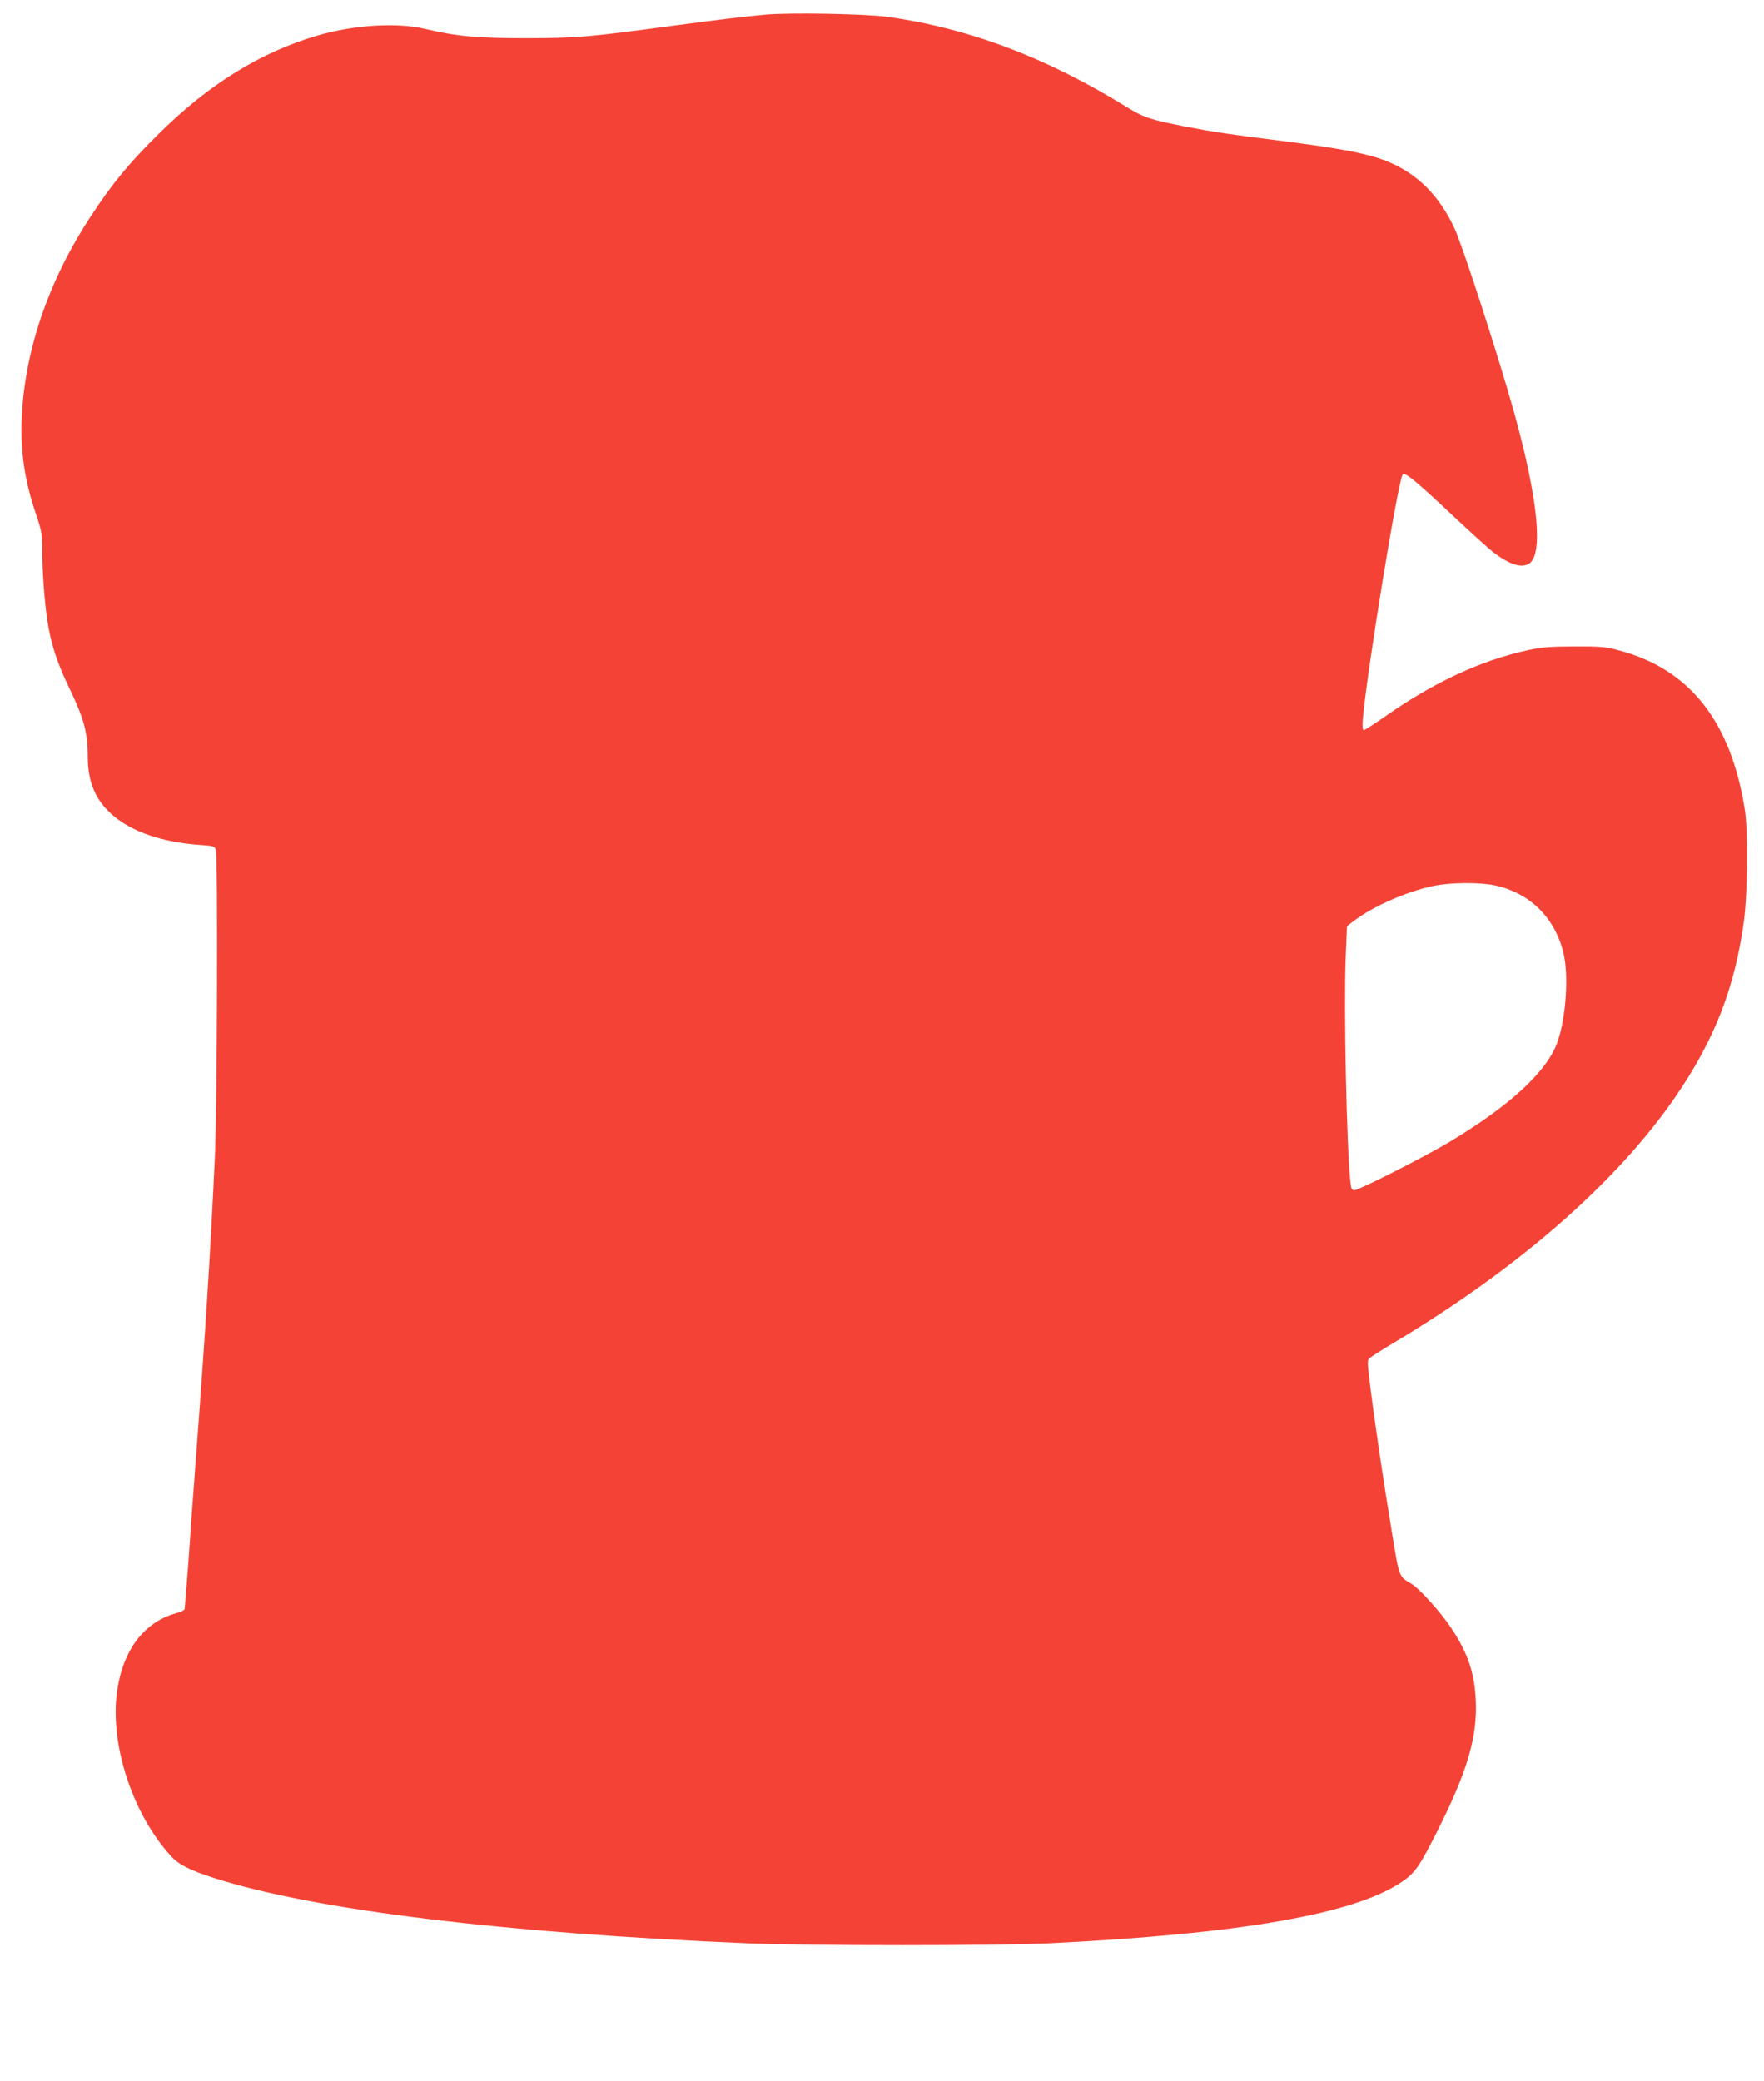 <?xml version="1.0" standalone="no"?>
<!DOCTYPE svg PUBLIC "-//W3C//DTD SVG 20010904//EN"
 "http://www.w3.org/TR/2001/REC-SVG-20010904/DTD/svg10.dtd">
<svg version="1.0" xmlns="http://www.w3.org/2000/svg"
 width="1085pt" height="1280pt" viewBox="0 0 1085 1280"
 preserveAspectRatio="xMidYMid meet">
<g transform="translate(0,1280) scale(0.1,-0.1)"
fill="#f44336" stroke="none">
<path d="M4710 12710 c-140 -13 -266 -28 -545 -65 -560 -75 -609 -79 -925 -80
-312 0 -426 11 -625 57 -173 41 -436 25 -660 -40 -355 -104 -673 -301 -986
-612 -175 -173 -282 -303 -408 -496 -259 -393 -407 -821 -427 -1236 -10 -209
17 -394 87 -599 36 -108 39 -123 39 -230 0 -124 14 -313 31 -424 22 -146 59
-259 139 -425 87 -181 110 -268 110 -419 0 -178 68 -305 214 -400 114 -75 283
-124 469 -137 94 -7 98 -8 105 -33 12 -46 8 -1586 -6 -1876 -28 -606 -60
-1112 -122 -1930 -11 -143 -29 -393 -40 -555 -12 -162 -23 -300 -25 -307 -2
-7 -23 -17 -47 -23 -203 -55 -334 -229 -369 -489 -43 -324 98 -752 334 -1008
47 -51 114 -85 263 -133 615 -197 1788 -340 3289 -402 384 -15 1514 -15 1840
0 1180 57 1887 180 2177 378 82 55 110 96 223 321 181 361 243 572 232 798 -8
167 -48 287 -150 441 -65 98 -197 245 -247 274 -76 45 -73 36 -118 311 -50
303 -102 649 -132 887 -19 148 -21 176 -9 187 8 8 77 52 154 98 761 455 1364
981 1727 1507 244 354 369 676 425 1090 22 168 25 551 5 680 -86 545 -341 867
-778 981 -78 21 -112 24 -269 23 -148 0 -198 -4 -284 -22 -291 -63 -582 -198
-881 -408 -66 -46 -125 -84 -131 -84 -9 0 -10 21 -6 73 25 292 218 1472 245
1499 15 15 80 -39 313 -258 109 -102 217 -200 242 -219 103 -79 178 -102 224
-70 86 60 52 400 -93 925 -94 337 -314 1018 -367 1134 -95 205 -232 341 -418
415 -115 46 -281 78 -626 122 -336 42 -436 57 -598 88 -231 45 -268 57 -377
124 -493 304 -971 484 -1468 553 -134 19 -602 27 -750 14z m4483 -5355 c213
-45 368 -195 422 -410 35 -136 18 -402 -35 -553 -63 -180 -291 -391 -664 -615
-152 -91 -558 -297 -585 -297 -16 0 -21 9 -25 53 -23 208 -41 1066 -29 1372
l8 199 49 37 c112 85 318 175 476 209 105 23 288 25 383 5z"/>
</g>
</svg>
